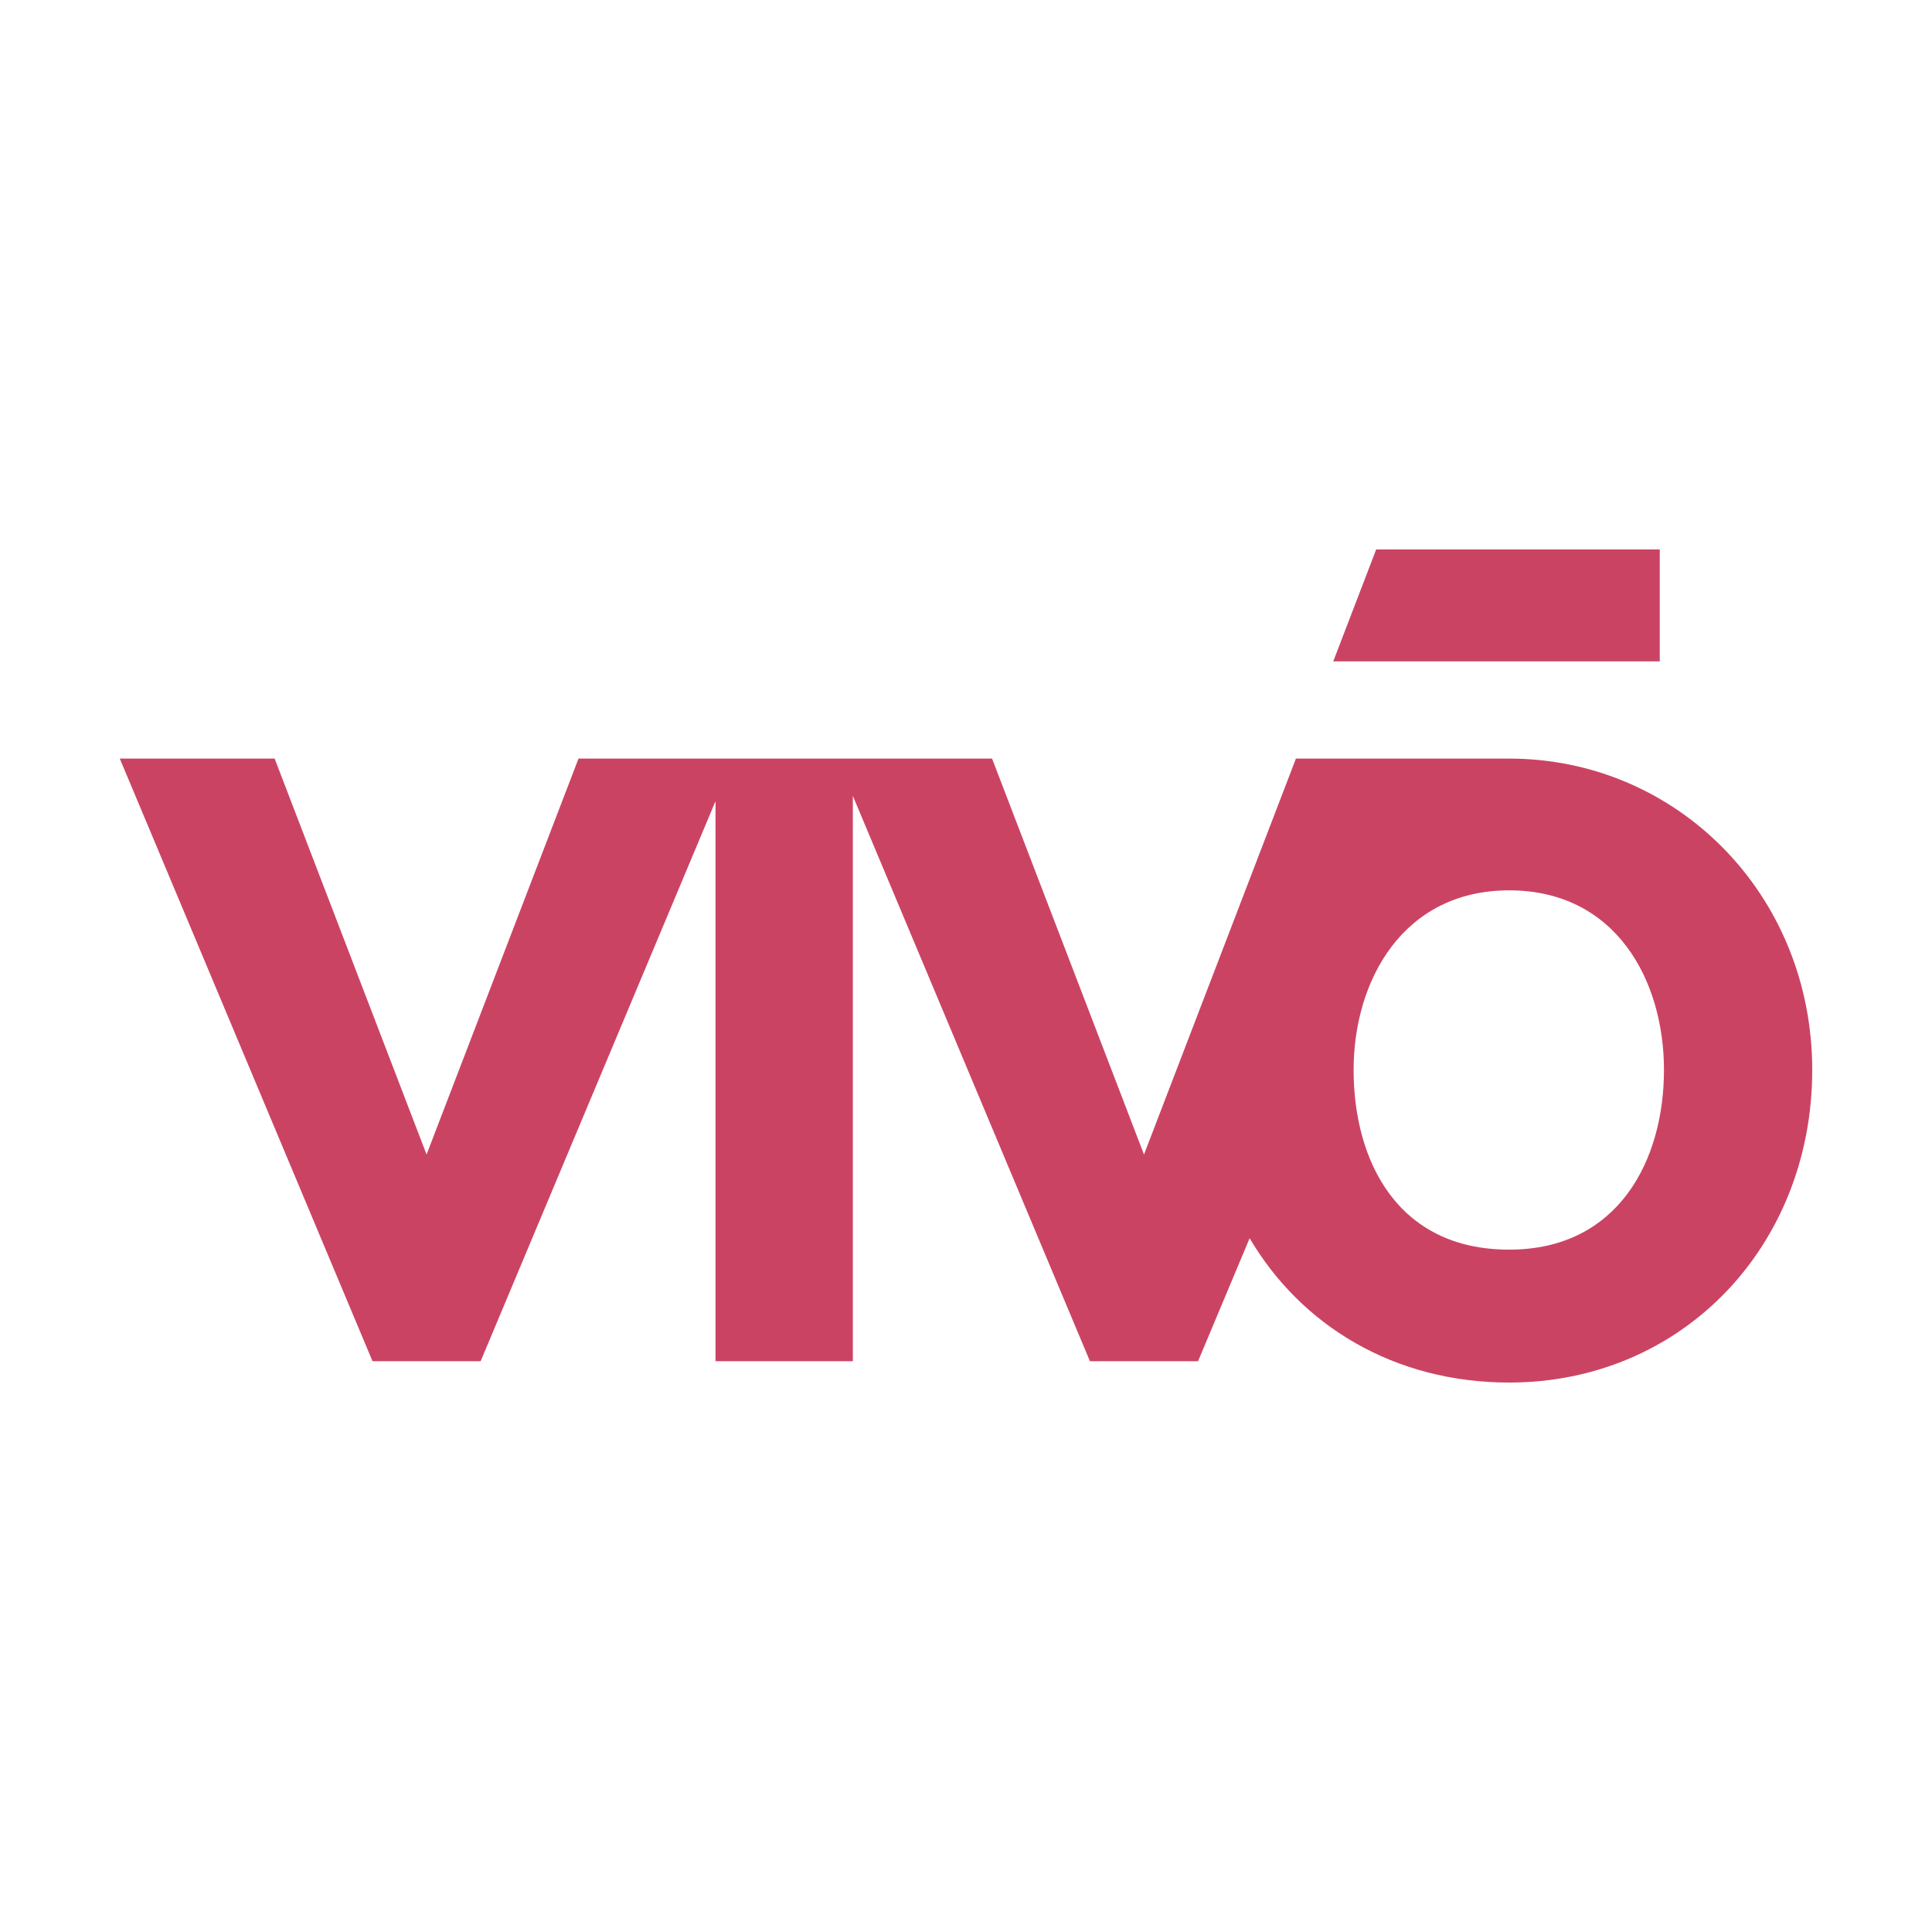 <svg viewBox="0 0 1440 1440" version="1.1" height="1440" width="1440" xmlns="http://www.w3.org/2000/svg" id="Layer_1">
  
  <defs>
    <style>
      .st0 {
        fill: #cb4363;
      }
    </style>
  </defs>
  <path d="M1124.839,565.408h-158.925l-113.245,295.091-113.245-295.091h-308.235l-113.246,295.091-113.245-295.091h-115.423l188.379,449.17h80.579l175.065-417.426v417.426h102.356v-421.382l176.725,421.382h80.578l38.449-91.677c38.454,65.239,107.79,107.572,193.432,107.572,128.999,0,225.886-101.785,225.886-232.963s-101.24-232.102-225.886-232.102ZM1124.839,931.409c-83.823,0-115.937-66.949-115.937-133.899,0-66.949,37.013-133.898,115.937-133.898,79.468,0,115.392,66.949,115.392,133.898,0,66.95-33.746,133.899-115.392,133.899Z" class="st0"></path>
  <polygon points="1165.269 492.93 1237.09 492.93 1237.09 409.527 1165.269 409.527 1061.56 409.527 1025.735 409.527 993.728 492.93 1061.56 492.93 1165.269 492.93" class="st0"></polygon>
</svg>